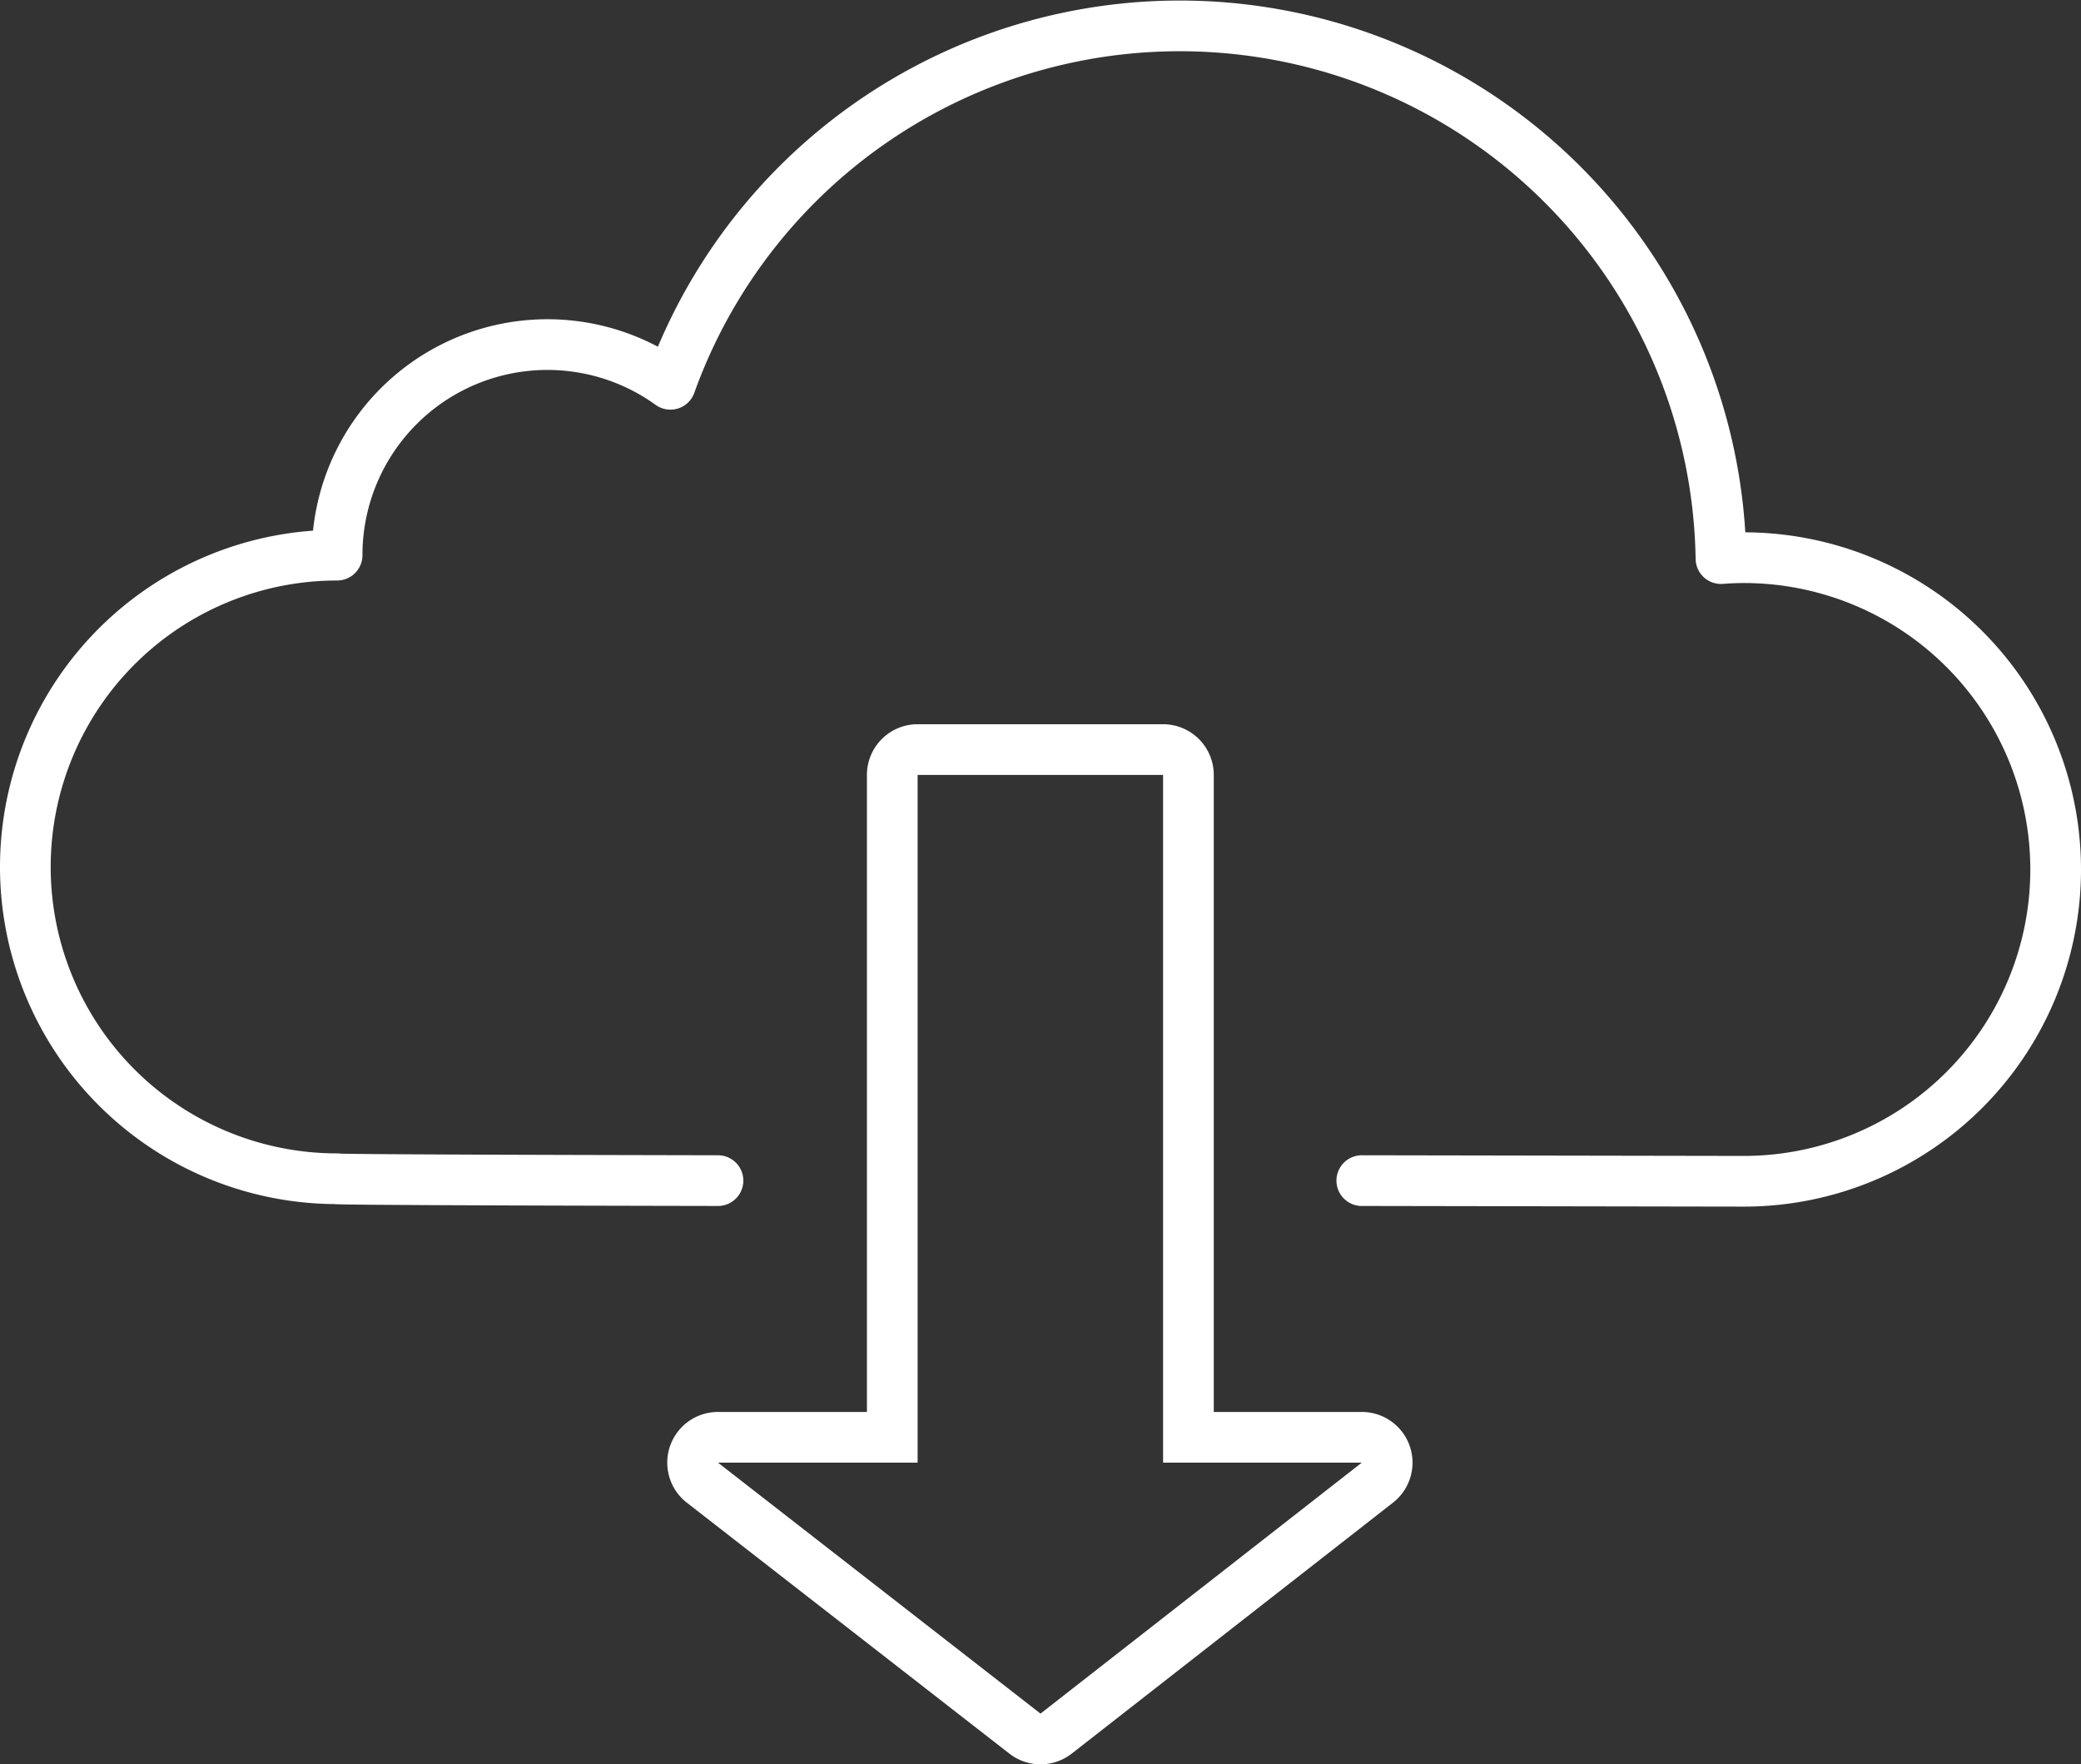 <?xml version="1.0" encoding="UTF-8"?> <svg xmlns="http://www.w3.org/2000/svg" id="Layer_1" data-name="Layer 1" viewBox="0 0 410.5 348"><rect x="0" y="0" width="410.5" height="348" fill="#333333" stroke="none"/><defs><style>.cls-1{fill:none;stroke:#fff;stroke-linecap:round;stroke-linejoin:round;stroke-width:10px;}.cls-2{fill:#fff;}</style></defs><path class="cls-1" d="M313.38,311.37l75.37.13a61.5,61.5,0,0,0,0-123c-1.52,0-3,.07-4.52.18A106.76,106.76,0,0,0,177,154.3,41.49,41.49,0,0,0,111.25,188a61.5,61.5,0,0,0,0,123s-7.1.22,75.13.37" transform="translate(-44.75 -78.5)"></path><path class="cls-2" d="M274.18,231.35V367h39.2L250,416.5,186.38,367h39.38V231.35h48.42m0-10H225.76a10,10,0,0,0-10,10V357H186.38a10,10,0,0,0-6.15,17.89l63.63,49.5a10,10,0,0,0,12.3,0l63.37-49.5A10,10,0,0,0,313.38,357h-29.2V231.35a10,10,0,0,0-10-10Z" transform="translate(-44.75 -78.5)"></path></svg> 